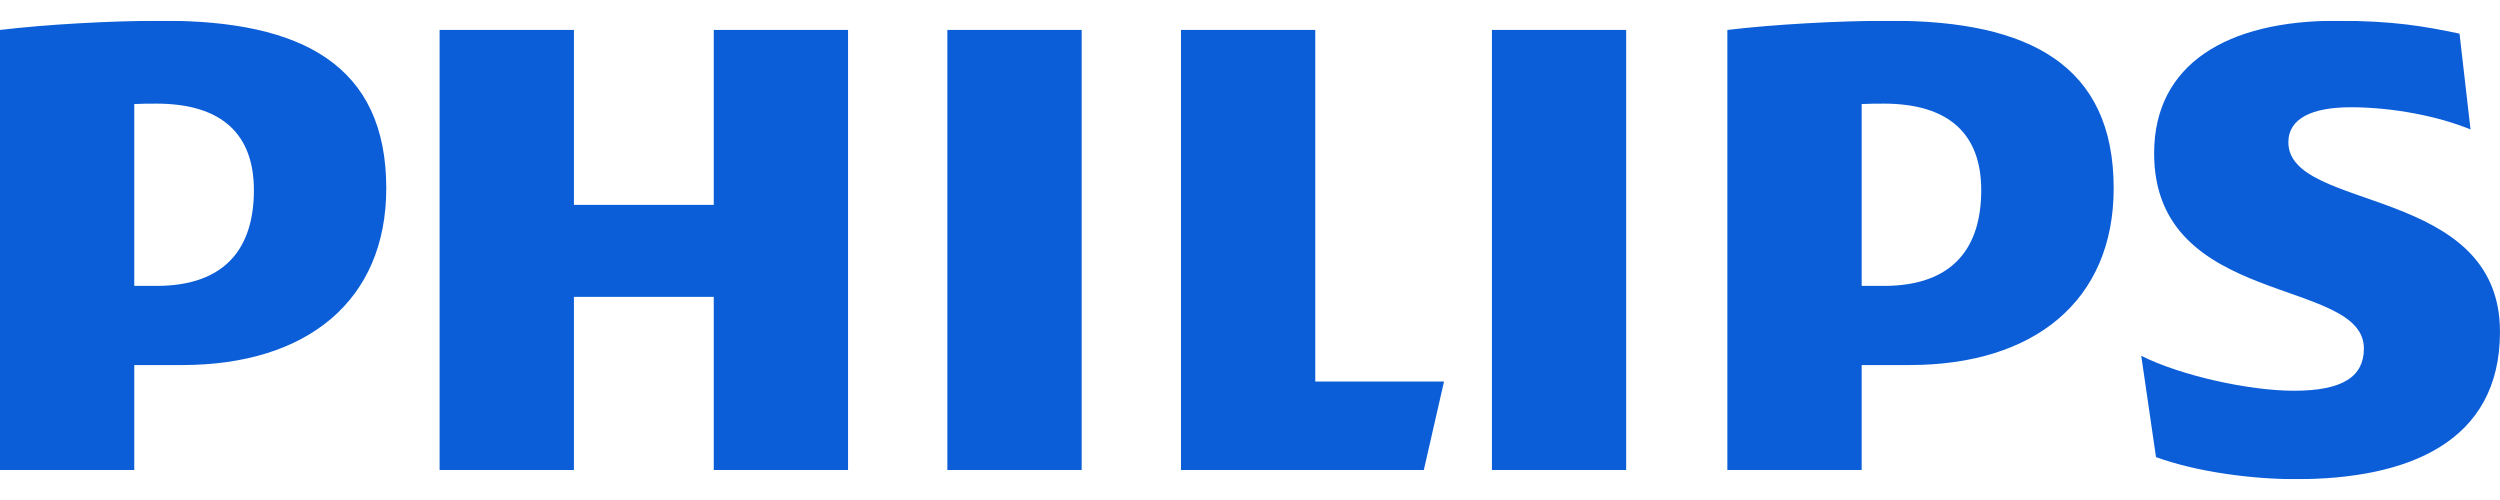 <svg width="100" height="20" viewBox="0 0 100 20" fill="none" xmlns="http://www.w3.org/2000/svg">
<g clip-path="url(#clip0_59745_70233)">
<mask id="mask0_59745_70233" style="mask-type:luminance" maskUnits="userSpaceOnUse" x="-57" y="-55" width="212" height="150">
<path d="M-56.351 -54.859H154.223V94.033H-56.351V-54.859Z" fill="white"/>
</mask>
<g mask="url(#mask0_59745_70233)">
<path d="M33.922 1.198H28.55V8.194H22.957V1.198H17.584V18.799H22.957V11.876H28.55V18.799H33.922V1.198ZM52.611 15.262V1.198H47.239V18.799H56.953L57.761 15.262H52.611ZM43.267 1.198H37.894V18.799H43.267V1.198ZM65.047 1.198H59.677V18.799H65.047V1.198ZM91.535 5.69C91.535 4.732 92.493 4.29 94.036 4.29C95.73 4.29 97.57 4.66 98.821 5.178L98.381 1.346C96.98 1.051 95.73 0.83 93.451 0.83C89.109 0.83 86.165 2.544 86.165 6.133C86.165 12.319 94.556 11.068 94.556 13.939C94.556 15.042 93.743 15.63 91.758 15.63C89.994 15.63 87.268 15.042 85.65 14.232L86.24 18.284C87.858 18.874 90.064 19.167 91.833 19.167C96.32 19.167 99.999 17.694 99.999 13.274C99.999 7.386 91.535 8.489 91.535 5.69ZM76.38 14.602C81.38 14.602 84.547 12.023 84.547 7.531C84.547 2.599 81.162 0.83 75.642 0.83C73.509 0.83 70.933 0.978 69.094 1.198V18.799H74.467V14.602H76.38ZM79.249 7.606C79.249 9.887 78.146 11.436 75.347 11.436H74.467V4.162C74.779 4.145 75.072 4.145 75.347 4.145C77.996 4.145 79.249 5.395 79.249 7.606ZM7.285 14.602C12.287 14.602 15.451 12.023 15.451 7.531C15.451 2.599 12.067 0.83 6.549 0.83C4.413 0.83 1.839 0.978 -0.001 1.198V18.799H5.371V14.602H7.285ZM10.156 7.606C10.156 9.887 9.05 11.436 6.254 11.436H5.371V4.162C5.684 4.145 5.979 4.145 6.254 4.145C8.903 4.145 10.156 5.395 10.156 7.606Z" fill="#0B5ED7"/>
</g>
</g>
<defs>
<clipPath id="clip0_59745_70233">
<rect width="100" height="18.336" fill="white" transform="translate(0 0.832)"/>
</clipPath>
</defs>
</svg>
